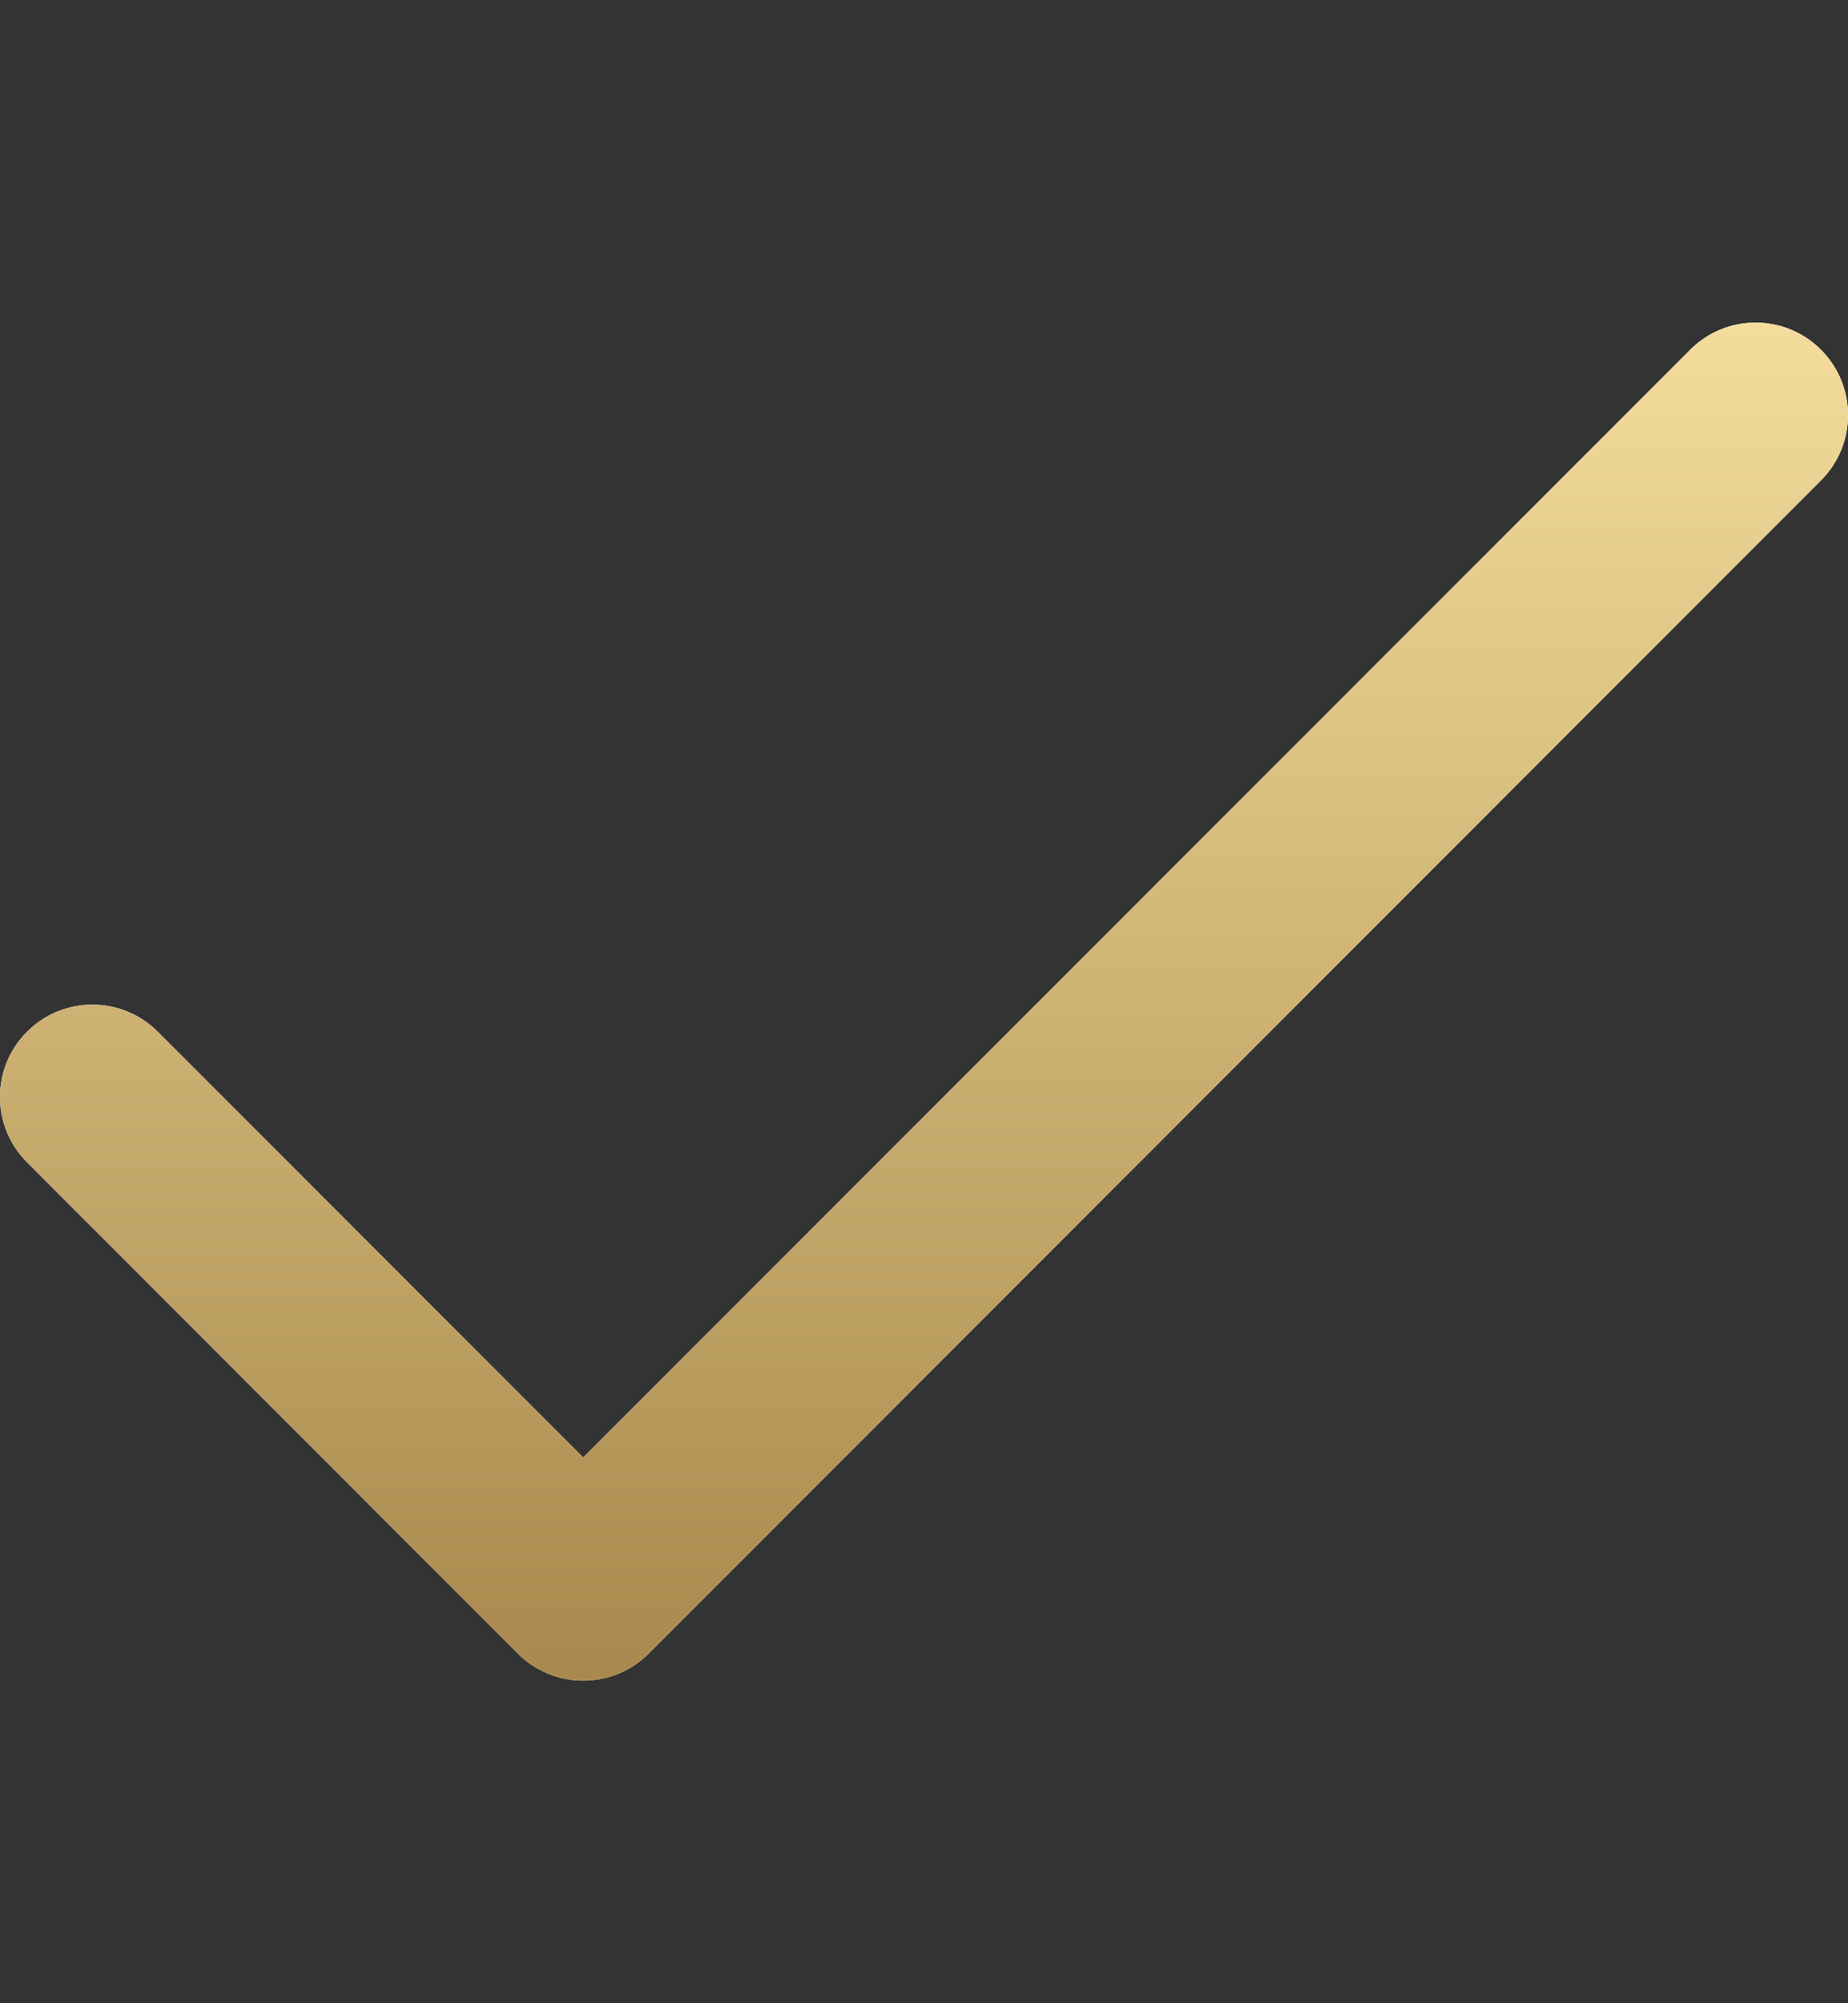 <svg width="12" height="13" viewBox="0 0 12 13" fill="none" xmlns="http://www.w3.org/2000/svg">
<rect x="0" y="0" width="12" height="13" fill="#333333" stroke="none"/>
<g clip-path="url(#clip0_20_2526)">
<path d="M11.824 2.269C11.59 2.035 11.21 2.035 10.976 2.269L3.787 9.458L1.024 6.695C0.79 6.461 0.41 6.461 0.176 6.695C-0.059 6.929 -0.059 7.309 0.176 7.543L3.363 10.731C3.597 10.965 3.978 10.965 4.212 10.731L11.824 3.118C12.059 2.884 12.059 2.504 11.824 2.269Z" fill="white"/>
<path d="M11.824 2.269C11.59 2.035 11.21 2.035 10.976 2.269L3.787 9.458L1.024 6.695C0.79 6.461 0.41 6.461 0.176 6.695C-0.059 6.929 -0.059 7.309 0.176 7.543L3.363 10.731C3.597 10.965 3.978 10.965 4.212 10.731L11.824 3.118C12.059 2.884 12.059 2.504 11.824 2.269Z" fill="url(#paint0_linear_20_2526)"/>
</g>
<defs>
<linearGradient id="paint0_linear_20_2526" x1="-0.352" y1="2.103" x2="-0.352" y2="10.973" gradientUnits="userSpaceOnUse">
<stop stop-color="#F3DC9C"/>
<stop offset="1" stop-color="#A8884C"/>
</linearGradient>
<clipPath id="clip0_20_2526">
<rect width="12" height="12" fill="white" transform="translate(0 0.5)"/>
</clipPath>
</defs>
</svg>
